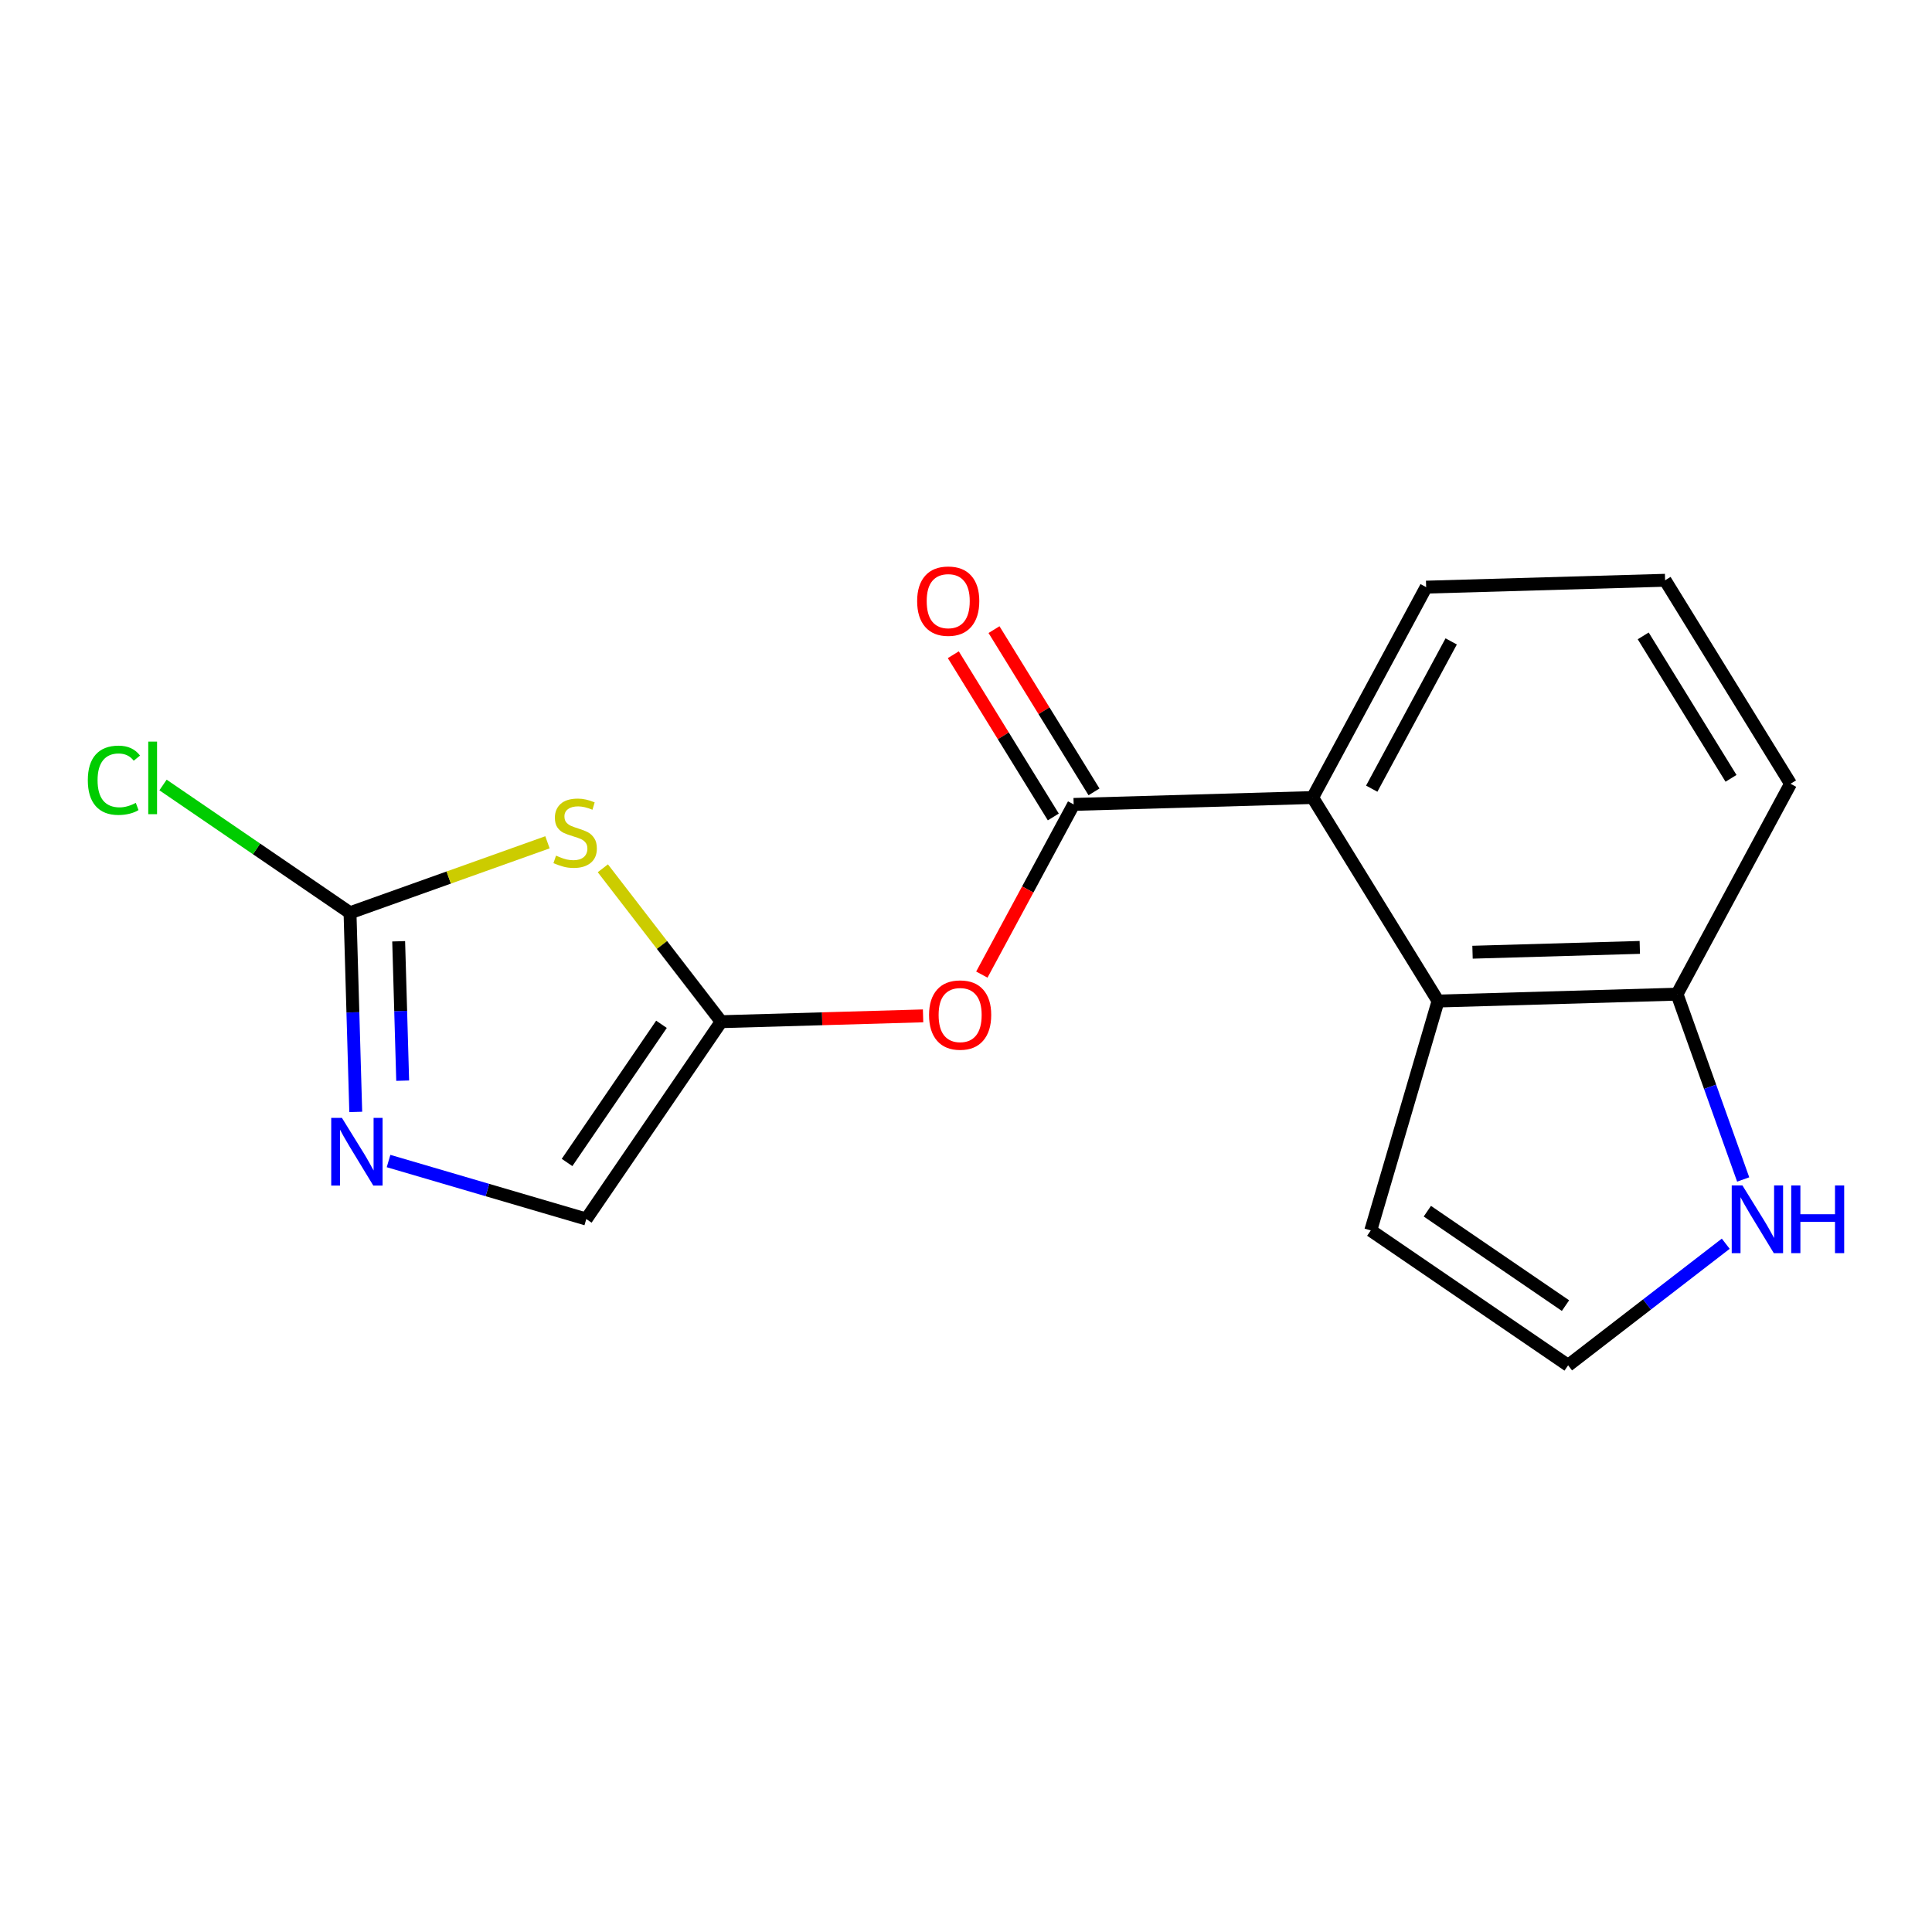 <?xml version='1.0' encoding='iso-8859-1'?>
<svg version='1.1' baseProfile='full'
              xmlns='http://www.w3.org/2000/svg'
                      xmlns:rdkit='http://www.rdkit.org/xml'
                      xmlns:xlink='http://www.w3.org/1999/xlink'
                  xml:space='preserve'
width='300px' height='300px' viewBox='0 0 300 300'>
<!-- END OF HEADER -->
<rect style='opacity:1.0;fill:#FFFFFF;stroke:none' width='300' height='300' x='0' y='0'> </rect>
<rect style='opacity:1.0;fill:#FFFFFF;stroke:none' width='300' height='300' x='0' y='0'> </rect>
<path class='bond-0 atom-0 atom-1' d='M 148.029,101.664 L 155.793,114.26' style='fill:none;fill-rule:evenodd;stroke:#FF0000;stroke-width:2.0px;stroke-linecap:butt;stroke-linejoin:miter;stroke-opacity:1' />
<path class='bond-0 atom-0 atom-1' d='M 155.793,114.26 L 163.557,126.857' style='fill:none;fill-rule:evenodd;stroke:#000000;stroke-width:2.0px;stroke-linecap:butt;stroke-linejoin:miter;stroke-opacity:1' />
<path class='bond-0 atom-0 atom-1' d='M 154.349,97.768 L 162.113,110.365' style='fill:none;fill-rule:evenodd;stroke:#FF0000;stroke-width:2.0px;stroke-linecap:butt;stroke-linejoin:miter;stroke-opacity:1' />
<path class='bond-0 atom-0 atom-1' d='M 162.113,110.365 L 169.877,122.961' style='fill:none;fill-rule:evenodd;stroke:#000000;stroke-width:2.0px;stroke-linecap:butt;stroke-linejoin:miter;stroke-opacity:1' />
<path class='bond-1 atom-1 atom-2' d='M 166.717,124.909 L 159.588,138.122' style='fill:none;fill-rule:evenodd;stroke:#000000;stroke-width:2.0px;stroke-linecap:butt;stroke-linejoin:miter;stroke-opacity:1' />
<path class='bond-1 atom-1 atom-2' d='M 159.588,138.122 L 152.459,151.334' style='fill:none;fill-rule:evenodd;stroke:#FF0000;stroke-width:2.0px;stroke-linecap:butt;stroke-linejoin:miter;stroke-opacity:1' />
<path class='bond-8 atom-1 atom-9' d='M 166.717,124.909 L 203.823,123.841' style='fill:none;fill-rule:evenodd;stroke:#000000;stroke-width:2.0px;stroke-linecap:butt;stroke-linejoin:miter;stroke-opacity:1' />
<path class='bond-2 atom-2 atom-3' d='M 143.336,157.743 L 127.66,158.195' style='fill:none;fill-rule:evenodd;stroke:#FF0000;stroke-width:2.0px;stroke-linecap:butt;stroke-linejoin:miter;stroke-opacity:1' />
<path class='bond-2 atom-2 atom-3' d='M 127.66,158.195 L 111.984,158.646' style='fill:none;fill-rule:evenodd;stroke:#000000;stroke-width:2.0px;stroke-linecap:butt;stroke-linejoin:miter;stroke-opacity:1' />
<path class='bond-3 atom-3 atom-4' d='M 111.984,158.646 L 91.038,189.293' style='fill:none;fill-rule:evenodd;stroke:#000000;stroke-width:2.0px;stroke-linecap:butt;stroke-linejoin:miter;stroke-opacity:1' />
<path class='bond-3 atom-3 atom-4' d='M 102.713,159.054 L 88.051,180.507' style='fill:none;fill-rule:evenodd;stroke:#000000;stroke-width:2.0px;stroke-linecap:butt;stroke-linejoin:miter;stroke-opacity:1' />
<path class='bond-17 atom-8 atom-3' d='M 93.609,134.827 L 102.796,146.736' style='fill:none;fill-rule:evenodd;stroke:#CCCC00;stroke-width:2.0px;stroke-linecap:butt;stroke-linejoin:miter;stroke-opacity:1' />
<path class='bond-17 atom-8 atom-3' d='M 102.796,146.736 L 111.984,158.646' style='fill:none;fill-rule:evenodd;stroke:#000000;stroke-width:2.0px;stroke-linecap:butt;stroke-linejoin:miter;stroke-opacity:1' />
<path class='bond-4 atom-4 atom-5' d='M 91.038,189.293 L 75.686,184.789' style='fill:none;fill-rule:evenodd;stroke:#000000;stroke-width:2.0px;stroke-linecap:butt;stroke-linejoin:miter;stroke-opacity:1' />
<path class='bond-4 atom-4 atom-5' d='M 75.686,184.789 L 60.334,180.285' style='fill:none;fill-rule:evenodd;stroke:#0000FF;stroke-width:2.0px;stroke-linecap:butt;stroke-linejoin:miter;stroke-opacity:1' />
<path class='bond-5 atom-5 atom-6' d='M 55.241,172.658 L 54.796,157.198' style='fill:none;fill-rule:evenodd;stroke:#0000FF;stroke-width:2.0px;stroke-linecap:butt;stroke-linejoin:miter;stroke-opacity:1' />
<path class='bond-5 atom-5 atom-6' d='M 54.796,157.198 L 54.35,141.737' style='fill:none;fill-rule:evenodd;stroke:#000000;stroke-width:2.0px;stroke-linecap:butt;stroke-linejoin:miter;stroke-opacity:1' />
<path class='bond-5 atom-5 atom-6' d='M 62.528,167.806 L 62.217,156.984' style='fill:none;fill-rule:evenodd;stroke:#0000FF;stroke-width:2.0px;stroke-linecap:butt;stroke-linejoin:miter;stroke-opacity:1' />
<path class='bond-5 atom-5 atom-6' d='M 62.217,156.984 L 61.905,146.162' style='fill:none;fill-rule:evenodd;stroke:#000000;stroke-width:2.0px;stroke-linecap:butt;stroke-linejoin:miter;stroke-opacity:1' />
<path class='bond-6 atom-6 atom-7' d='M 54.35,141.737 L 39.833,131.815' style='fill:none;fill-rule:evenodd;stroke:#000000;stroke-width:2.0px;stroke-linecap:butt;stroke-linejoin:miter;stroke-opacity:1' />
<path class='bond-6 atom-6 atom-7' d='M 39.833,131.815 L 25.315,121.892' style='fill:none;fill-rule:evenodd;stroke:#00CC00;stroke-width:2.0px;stroke-linecap:butt;stroke-linejoin:miter;stroke-opacity:1' />
<path class='bond-7 atom-6 atom-8' d='M 54.35,141.737 L 69.681,136.263' style='fill:none;fill-rule:evenodd;stroke:#000000;stroke-width:2.0px;stroke-linecap:butt;stroke-linejoin:miter;stroke-opacity:1' />
<path class='bond-7 atom-6 atom-8' d='M 69.681,136.263 L 85.011,130.79' style='fill:none;fill-rule:evenodd;stroke:#CCCC00;stroke-width:2.0px;stroke-linecap:butt;stroke-linejoin:miter;stroke-opacity:1' />
<path class='bond-9 atom-9 atom-10' d='M 203.823,123.841 L 221.451,91.172' style='fill:none;fill-rule:evenodd;stroke:#000000;stroke-width:2.0px;stroke-linecap:butt;stroke-linejoin:miter;stroke-opacity:1' />
<path class='bond-9 atom-9 atom-10' d='M 213.001,122.466 L 225.34,99.598' style='fill:none;fill-rule:evenodd;stroke:#000000;stroke-width:2.0px;stroke-linecap:butt;stroke-linejoin:miter;stroke-opacity:1' />
<path class='bond-18 atom-17 atom-9' d='M 223.301,155.441 L 203.823,123.841' style='fill:none;fill-rule:evenodd;stroke:#000000;stroke-width:2.0px;stroke-linecap:butt;stroke-linejoin:miter;stroke-opacity:1' />
<path class='bond-10 atom-10 atom-11' d='M 221.451,91.172 L 258.556,90.104' style='fill:none;fill-rule:evenodd;stroke:#000000;stroke-width:2.0px;stroke-linecap:butt;stroke-linejoin:miter;stroke-opacity:1' />
<path class='bond-11 atom-11 atom-12' d='M 258.556,90.104 L 278.034,121.705' style='fill:none;fill-rule:evenodd;stroke:#000000;stroke-width:2.0px;stroke-linecap:butt;stroke-linejoin:miter;stroke-opacity:1' />
<path class='bond-11 atom-11 atom-12' d='M 255.158,98.74 L 268.792,120.86' style='fill:none;fill-rule:evenodd;stroke:#000000;stroke-width:2.0px;stroke-linecap:butt;stroke-linejoin:miter;stroke-opacity:1' />
<path class='bond-12 atom-12 atom-13' d='M 278.034,121.705 L 260.407,154.373' style='fill:none;fill-rule:evenodd;stroke:#000000;stroke-width:2.0px;stroke-linecap:butt;stroke-linejoin:miter;stroke-opacity:1' />
<path class='bond-13 atom-13 atom-14' d='M 260.407,154.373 L 265.544,168.761' style='fill:none;fill-rule:evenodd;stroke:#000000;stroke-width:2.0px;stroke-linecap:butt;stroke-linejoin:miter;stroke-opacity:1' />
<path class='bond-13 atom-13 atom-14' d='M 265.544,168.761 L 270.681,183.148' style='fill:none;fill-rule:evenodd;stroke:#0000FF;stroke-width:2.0px;stroke-linecap:butt;stroke-linejoin:miter;stroke-opacity:1' />
<path class='bond-19 atom-17 atom-13' d='M 223.301,155.441 L 260.407,154.373' style='fill:none;fill-rule:evenodd;stroke:#000000;stroke-width:2.0px;stroke-linecap:butt;stroke-linejoin:miter;stroke-opacity:1' />
<path class='bond-19 atom-17 atom-13' d='M 228.653,147.86 L 254.627,147.112' style='fill:none;fill-rule:evenodd;stroke:#000000;stroke-width:2.0px;stroke-linecap:butt;stroke-linejoin:miter;stroke-opacity:1' />
<path class='bond-14 atom-14 atom-15' d='M 267.974,193.124 L 255.736,202.565' style='fill:none;fill-rule:evenodd;stroke:#0000FF;stroke-width:2.0px;stroke-linecap:butt;stroke-linejoin:miter;stroke-opacity:1' />
<path class='bond-14 atom-14 atom-15' d='M 255.736,202.565 L 243.498,212.007' style='fill:none;fill-rule:evenodd;stroke:#000000;stroke-width:2.0px;stroke-linecap:butt;stroke-linejoin:miter;stroke-opacity:1' />
<path class='bond-15 atom-15 atom-16' d='M 243.498,212.007 L 212.851,191.061' style='fill:none;fill-rule:evenodd;stroke:#000000;stroke-width:2.0px;stroke-linecap:butt;stroke-linejoin:miter;stroke-opacity:1' />
<path class='bond-15 atom-15 atom-16' d='M 243.09,202.735 L 221.637,188.073' style='fill:none;fill-rule:evenodd;stroke:#000000;stroke-width:2.0px;stroke-linecap:butt;stroke-linejoin:miter;stroke-opacity:1' />
<path class='bond-16 atom-16 atom-17' d='M 212.851,191.061 L 223.301,155.441' style='fill:none;fill-rule:evenodd;stroke:#000000;stroke-width:2.0px;stroke-linecap:butt;stroke-linejoin:miter;stroke-opacity:1' />
<path  class='atom-0' d='M 142.414 93.339
Q 142.414 90.814, 143.661 89.404
Q 144.908 87.993, 147.24 87.993
Q 149.571 87.993, 150.818 89.404
Q 152.065 90.814, 152.065 93.339
Q 152.065 95.893, 150.803 97.348
Q 149.541 98.788, 147.24 98.788
Q 144.923 98.788, 143.661 97.348
Q 142.414 95.907, 142.414 93.339
M 147.24 97.6
Q 148.843 97.6, 149.704 96.531
Q 150.58 95.447, 150.58 93.339
Q 150.58 91.275, 149.704 90.235
Q 148.843 89.181, 147.24 89.181
Q 145.636 89.181, 144.76 90.221
Q 143.899 91.26, 143.899 93.339
Q 143.899 95.462, 144.76 96.531
Q 145.636 97.6, 147.24 97.6
' fill='#FF0000'/>
<path  class='atom-2' d='M 144.264 157.607
Q 144.264 155.083, 145.511 153.673
Q 146.759 152.262, 149.09 152.262
Q 151.421 152.262, 152.668 153.673
Q 153.916 155.083, 153.916 157.607
Q 153.916 160.161, 152.653 161.616
Q 151.391 163.057, 149.09 163.057
Q 146.773 163.057, 145.511 161.616
Q 144.264 160.176, 144.264 157.607
M 149.09 161.869
Q 150.693 161.869, 151.555 160.8
Q 152.431 159.716, 152.431 157.607
Q 152.431 155.543, 151.555 154.504
Q 150.693 153.45, 149.09 153.45
Q 147.486 153.45, 146.61 154.489
Q 145.749 155.529, 145.749 157.607
Q 145.749 159.731, 146.61 160.8
Q 147.486 161.869, 149.09 161.869
' fill='#FF0000'/>
<path  class='atom-5' d='M 53.095 173.586
L 56.54 179.154
Q 56.881 179.704, 57.431 180.699
Q 57.98 181.693, 58.01 181.753
L 58.01 173.586
L 59.406 173.586
L 59.406 184.099
L 57.965 184.099
L 54.268 178.011
Q 53.837 177.298, 53.377 176.482
Q 52.932 175.665, 52.798 175.413
L 52.798 184.099
L 51.432 184.099
L 51.432 173.586
L 53.095 173.586
' fill='#0000FF'/>
<path  class='atom-7' d='M 13.636 121.155
Q 13.636 118.542, 14.854 117.176
Q 16.086 115.795, 18.418 115.795
Q 20.585 115.795, 21.744 117.324
L 20.764 118.126
Q 19.917 117.012, 18.418 117.012
Q 16.829 117.012, 15.982 118.081
Q 15.151 119.136, 15.151 121.155
Q 15.151 123.234, 16.012 124.303
Q 16.888 125.372, 18.581 125.372
Q 19.739 125.372, 21.09 124.674
L 21.506 125.788
Q 20.957 126.144, 20.125 126.352
Q 19.294 126.56, 18.373 126.56
Q 16.086 126.56, 14.854 125.164
Q 13.636 123.768, 13.636 121.155
' fill='#00CC00'/>
<path  class='atom-7' d='M 23.02 115.156
L 24.387 115.156
L 24.387 126.426
L 23.02 126.426
L 23.02 115.156
' fill='#00CC00'/>
<path  class='atom-8' d='M 86.34 132.863
Q 86.459 132.908, 86.949 133.115
Q 87.439 133.323, 87.974 133.457
Q 88.523 133.576, 89.058 133.576
Q 90.052 133.576, 90.631 133.101
Q 91.21 132.611, 91.21 131.764
Q 91.21 131.185, 90.913 130.829
Q 90.631 130.472, 90.186 130.279
Q 89.74 130.086, 88.998 129.864
Q 88.063 129.581, 87.498 129.314
Q 86.949 129.047, 86.548 128.483
Q 86.162 127.918, 86.162 126.968
Q 86.162 125.647, 87.053 124.83
Q 87.959 124.013, 89.74 124.013
Q 90.958 124.013, 92.339 124.592
L 91.998 125.736
Q 90.735 125.216, 89.785 125.216
Q 88.76 125.216, 88.196 125.647
Q 87.632 126.062, 87.647 126.79
Q 87.647 127.354, 87.929 127.696
Q 88.226 128.037, 88.642 128.23
Q 89.072 128.423, 89.785 128.646
Q 90.735 128.943, 91.3 129.24
Q 91.864 129.537, 92.265 130.146
Q 92.68 130.74, 92.68 131.764
Q 92.68 133.219, 91.701 134.006
Q 90.735 134.778, 89.117 134.778
Q 88.181 134.778, 87.469 134.571
Q 86.771 134.377, 85.939 134.036
L 86.34 132.863
' fill='#CCCC00'/>
<path  class='atom-14' d='M 270.565 184.076
L 274.01 189.644
Q 274.351 190.194, 274.901 191.188
Q 275.45 192.183, 275.48 192.243
L 275.48 184.076
L 276.876 184.076
L 276.876 194.589
L 275.435 194.589
L 271.738 188.501
Q 271.307 187.788, 270.847 186.972
Q 270.402 186.155, 270.268 185.902
L 270.268 194.589
L 268.902 194.589
L 268.902 184.076
L 270.565 184.076
' fill='#0000FF'/>
<path  class='atom-14' d='M 278.138 184.076
L 279.563 184.076
L 279.563 188.545
L 284.938 188.545
L 284.938 184.076
L 286.364 184.076
L 286.364 194.589
L 284.938 194.589
L 284.938 189.733
L 279.563 189.733
L 279.563 194.589
L 278.138 194.589
L 278.138 184.076
' fill='#0000FF'/>
</svg>
